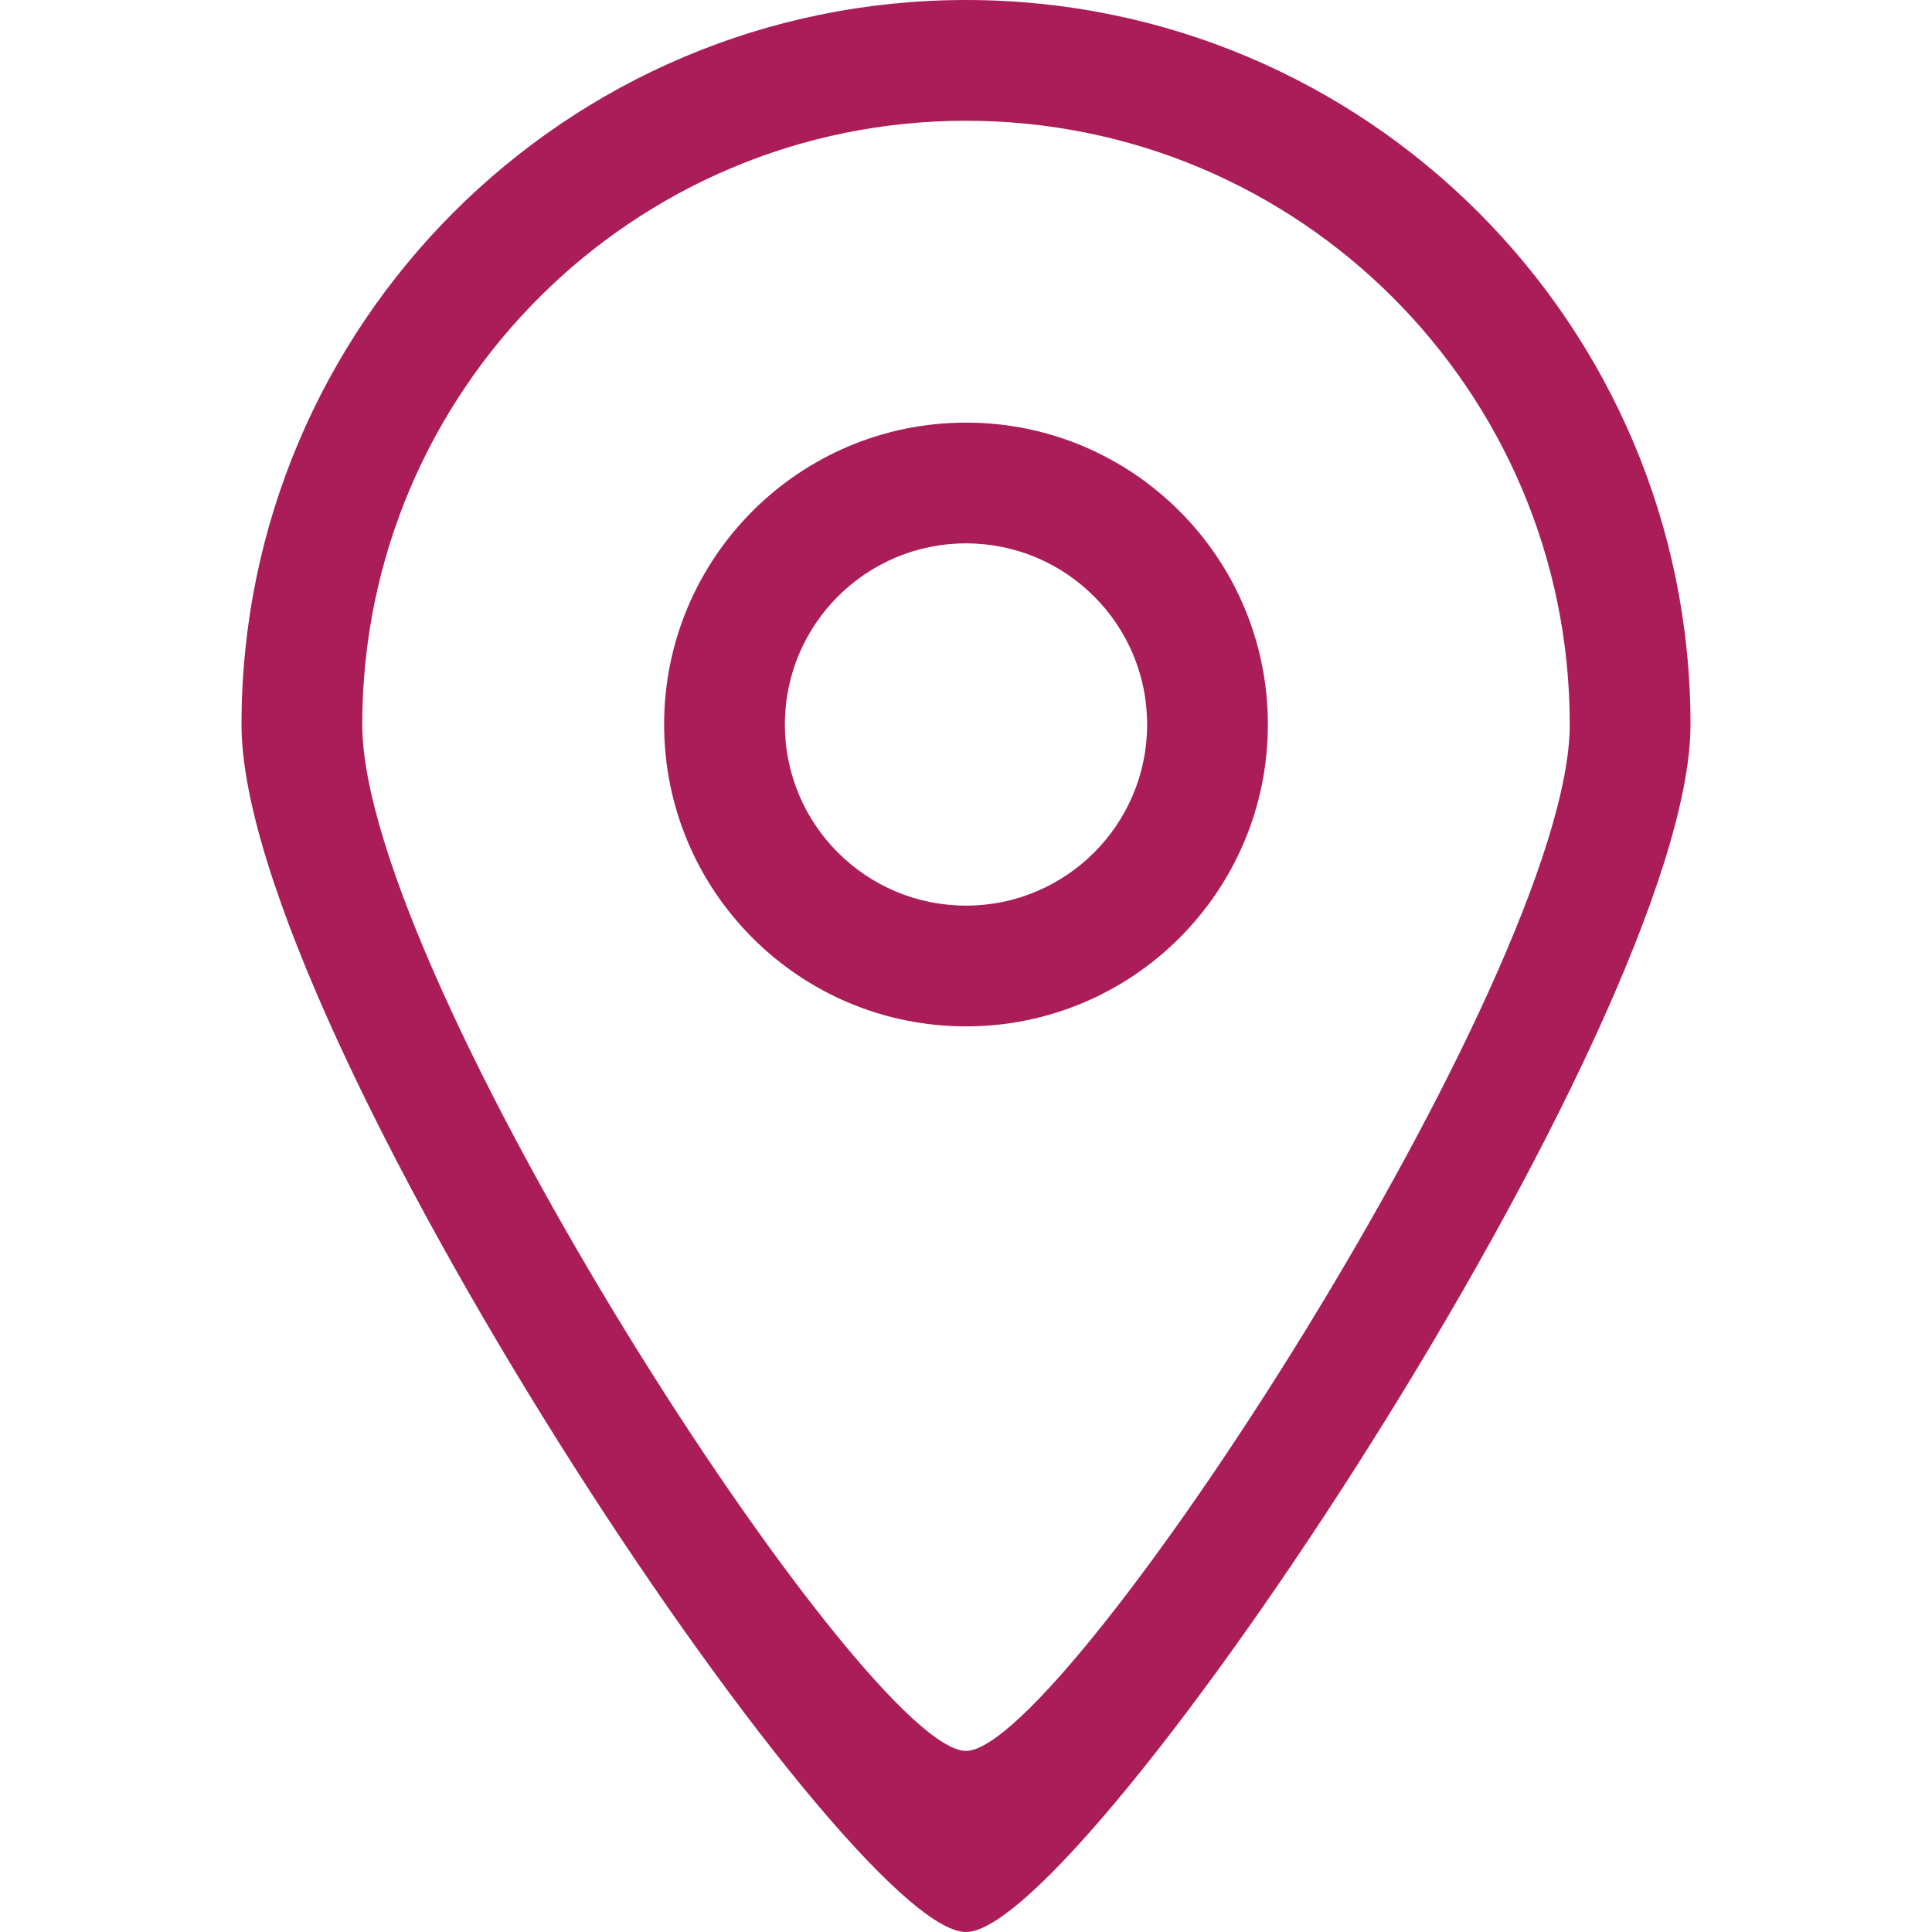 <?xml version="1.0" encoding="UTF-8"?> <svg xmlns="http://www.w3.org/2000/svg" version="1.1" id="Capa_1" width="512px" height="512px" viewBox="0 0 512 512"><g><g><g id="_x31__8_"><g><path fill="#AB1D58" d="M256,112c-44.176,0-80,35.824-80,80s35.824,80,80,80c44.176,0,80-35.824,80-80S300.176,112,256,112z M256,240c-26.512,0-48-21.488-48-48s21.488-48,48-48c26.512,0,48,21.488,48,48S282.512,240,256,240z M256,0 C149.968,0,64,85.968,64,192c0,80.272,160.08,320.16,192,320c31.424,0.16,192-240.8,192-320C448,85.968,362.032,0,256,0z M256,464c-26.608,0.145-160-205.104-160-272c0-88.368,71.632-160,160-160c88.368,0,160,71.632,160,160 C416,258,282.192,464.145,256,464z"></path></g></g></g></g></svg> 